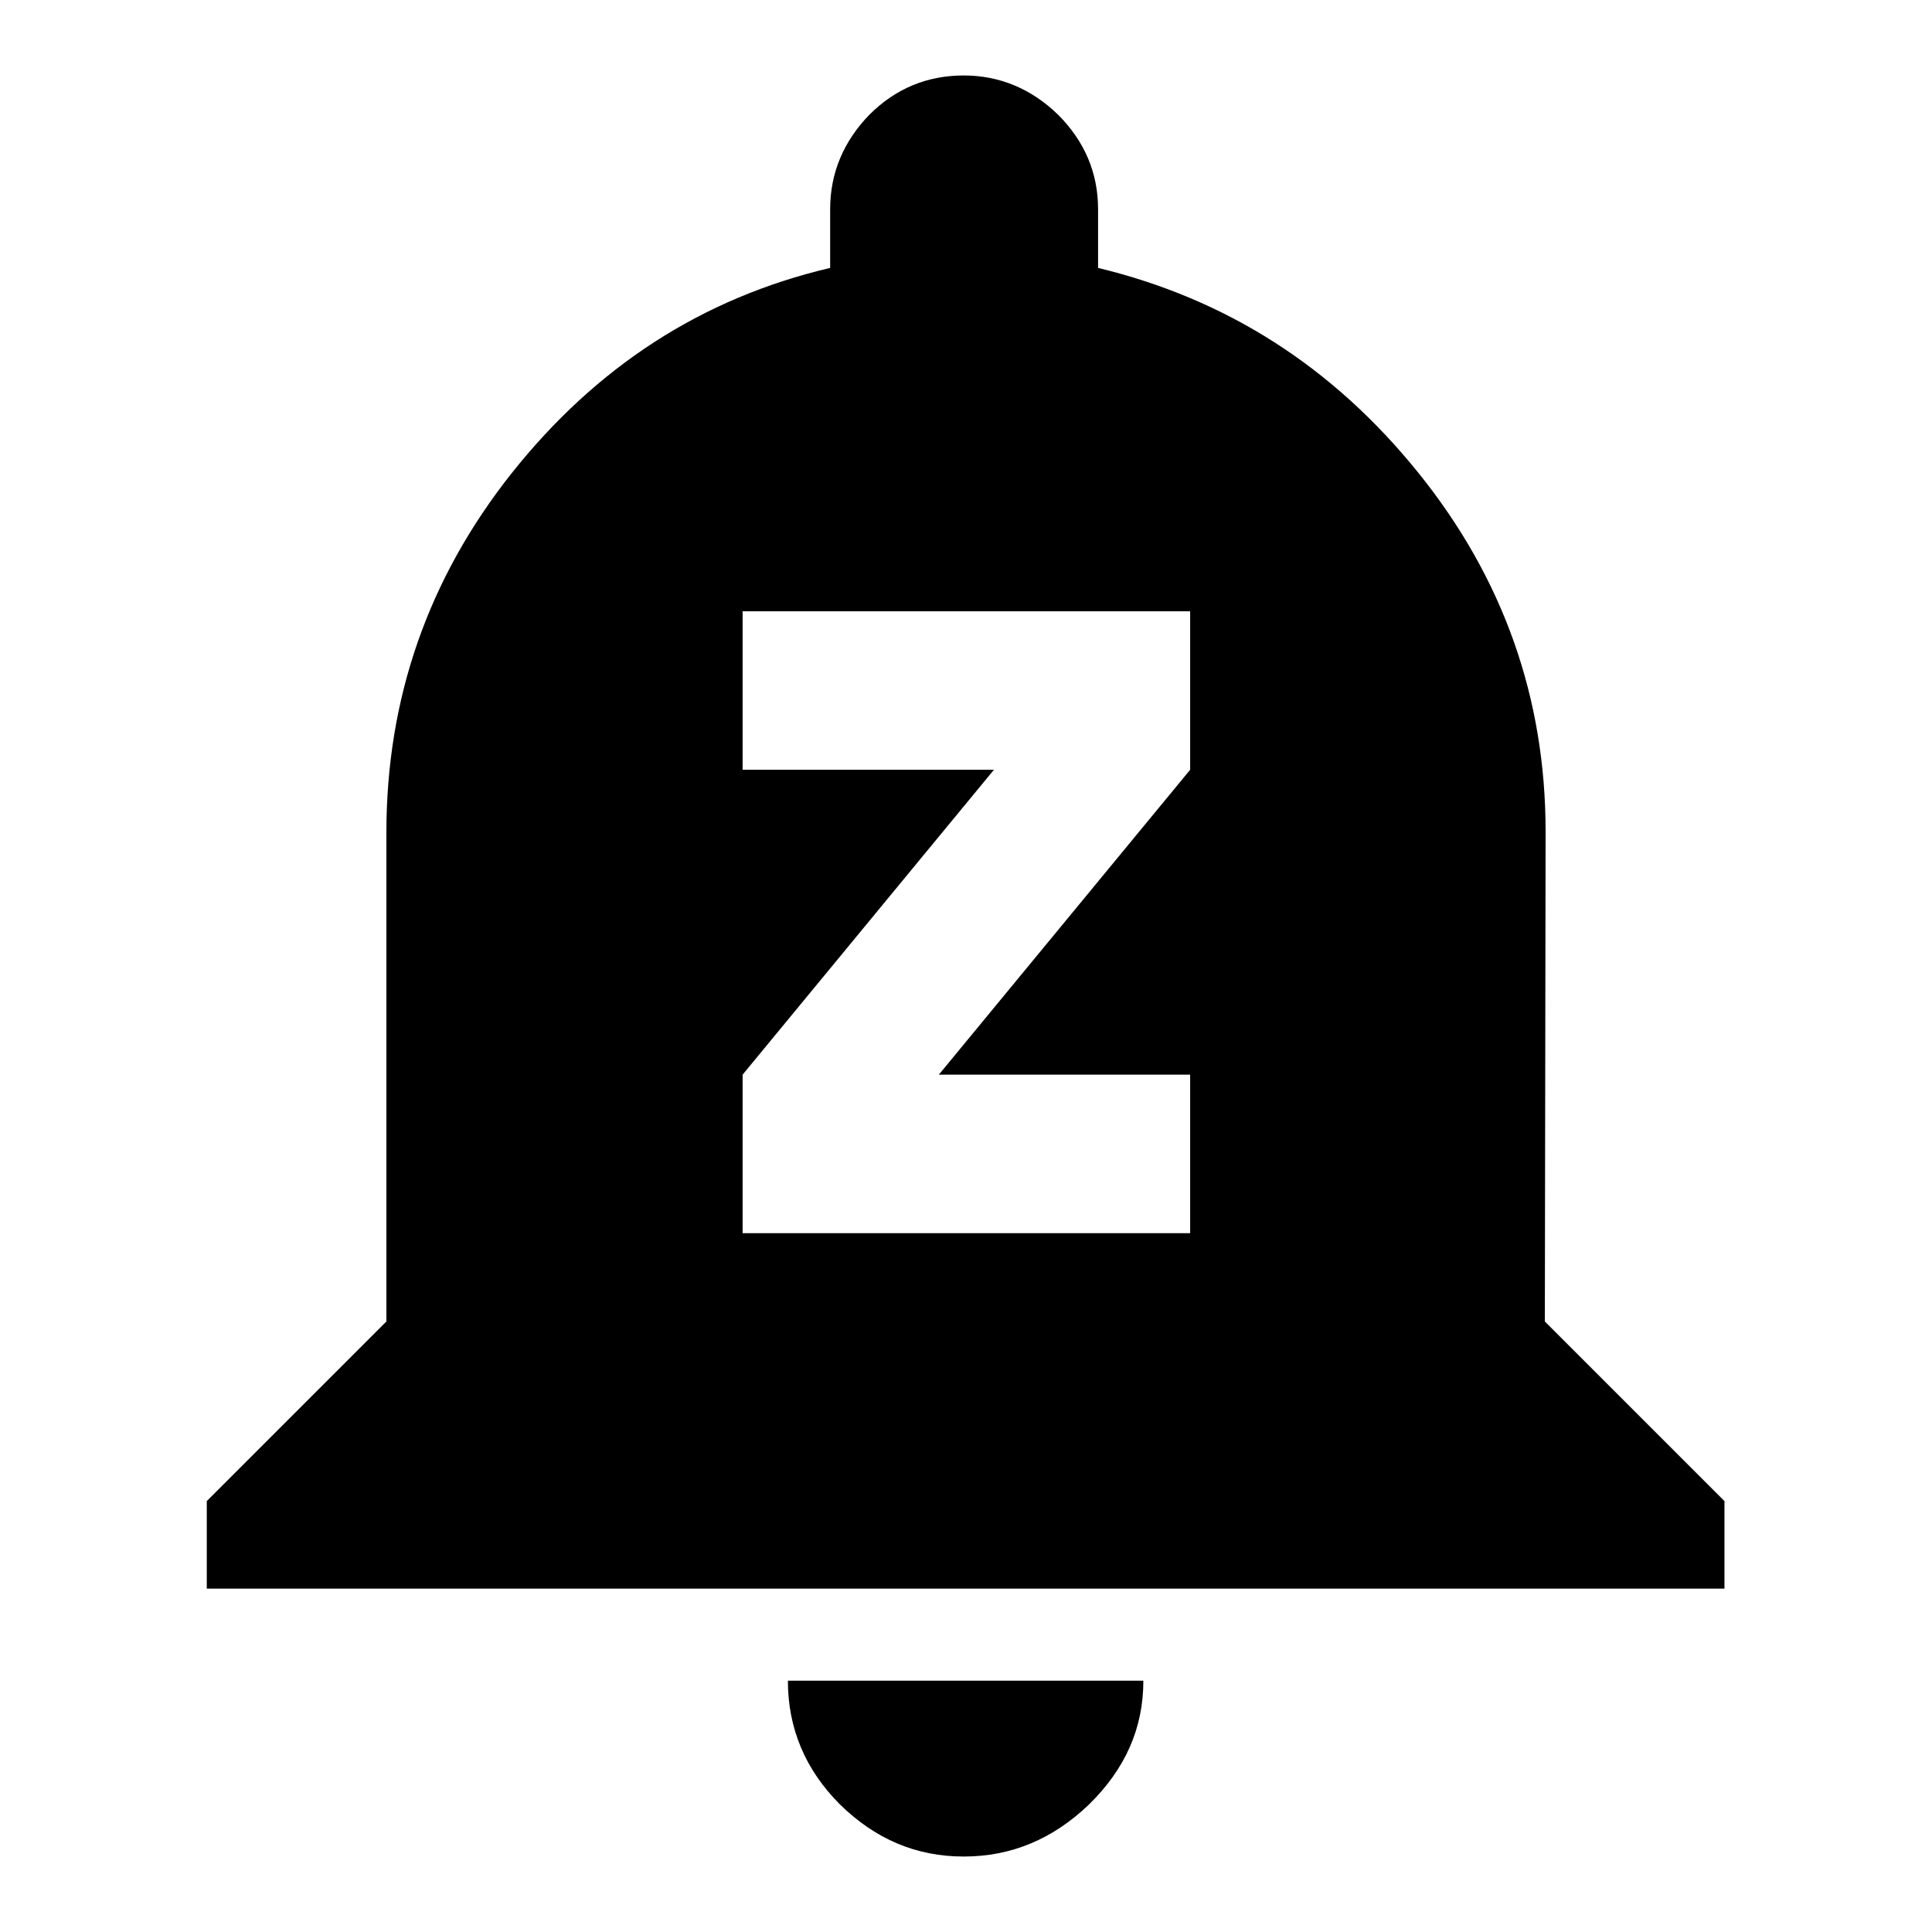 <?xml version="1.0" encoding="utf-8"?>
<!-- Svg Vector Icons : http://www.onlinewebfonts.com/icon -->
<!DOCTYPE svg PUBLIC "-//W3C//DTD SVG 1.1//EN" "http://www.w3.org/Graphics/SVG/1.1/DTD/svg11.dtd">
<svg version="1.1" xmlns="http://www.w3.org/2000/svg" xmlns:xlink="http://www.w3.org/1999/xlink" x="0px" y="0px" viewBox="0 0 256 256" enable-background="new 0 0 256 256" xml:space="preserve">
<g><g><path fill="#000000" d="M157.7,102v-21H98.4v21h33.3l-33.3,40.4v21h59.3v-21h-33.3L157.7,102z M204.7,175.1l23.8,23.8v11.6H27.4v-11.6l23.8-23.8v-64.8c0-17.7,5.5-33.6,16.6-47.6C79,48.6,93,39.5,110,35.5v-7.8c0-4.8,1.8-9,5.2-12.5c3.5-3.5,7.7-5.2,12.5-5.2c4.8,0,9,1.8,12.5,5.2c3.5,3.5,5.3,7.7,5.3,12.5v7.8c17,4.1,31.1,13.1,42.4,27.1c11.3,14,16.9,29.9,16.9,47.6L204.7,175.1L204.7,175.1z M127.7,246c-6.3,0-11.7-2.3-16.4-6.9c-4.6-4.6-6.9-10.1-6.9-16.4h47.1c0,6.3-2.4,11.7-7.2,16.4C139.5,243.7,134,246,127.7,246z"/></g></g>
</svg>
